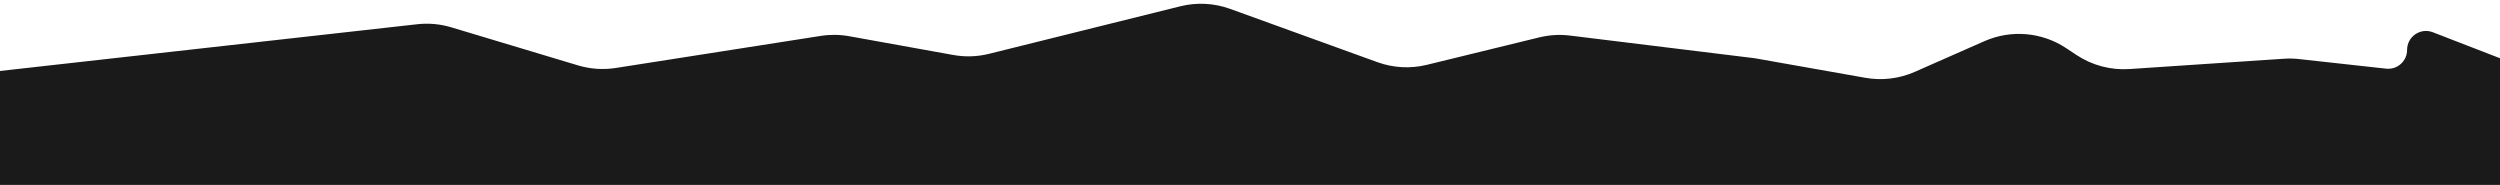 <?xml version="1.0" encoding="UTF-8"?> <svg xmlns="http://www.w3.org/2000/svg" width="1257" height="93" viewBox="0 0 1257 93" fill="none"><g clip-path="url(#clip0_716_1183)"><g filter="url(#filter0_g_716_1183)"><path d="M209.759 12.187L0 35.684V1893.5L91.106 1901.44C95.345 1901.81 99.616 1901.55 103.778 1900.67L126.316 1895.88C133.645 1894.32 141.253 1894.7 148.387 1896.99L157.594 1899.95C161.839 1901.31 166.27 1902 170.727 1902H220.426C226.409 1902 232.327 1900.75 237.8 1898.33L295.701 1872.76C305.541 1868.41 316.653 1867.91 326.845 1871.36L407.291 1898.55C413.993 1900.81 421.151 1901.39 428.13 1900.23L460.87 1894.77C465.916 1893.93 471.072 1894 476.095 1894.97L500.58 1899.7C508.374 1901.2 516.433 1900.52 523.864 1897.73L570.011 1880.39C580.873 1876.3 592.924 1876.78 603.426 1881.72L619.812 1889.42C625.534 1892.11 631.777 1893.5 638.099 1893.5H668.314C671.098 1893.5 673.876 1893.23 676.608 1892.69L718.734 1884.41C726.746 1882.84 735.04 1883.57 742.647 1886.54L760.5 1893.5L780.838 1899.17C787.514 1901.03 794.54 1901.25 801.319 1899.81L831 1893.5L941.123 1882.44C944.033 1882.15 946.906 1881.56 949.697 1880.68L983.831 1869.97C992.085 1867.39 1000.93 1867.35 1009.2 1869.86L1080.89 1891.64C1084.94 1892.87 1089.15 1893.5 1093.39 1893.5H1257V29.279L1223.22 16.212C1217 13.802 1210.29 18.398 1210.29 25.075C1210.29 30.736 1205.37 35.142 1199.75 34.522L1155.94 29.695C1153.43 29.418 1150.89 29.364 1148.37 29.532L1070.68 34.715C1061.25 35.343 1051.89 32.853 1044.02 27.629L1038.9 24.228C1026.69 16.116 1011.19 14.786 997.769 20.699L962.757 36.13C954.958 39.567 946.314 40.609 937.921 39.124L882.287 29.279L789.404 17.884C784.246 17.251 779.016 17.559 773.967 18.791L717.41 32.602C709.182 34.612 700.543 34.146 692.578 31.264L618.488 4.453C610.466 1.55 601.763 1.099 593.484 3.156L497.31 27.058C491.418 28.522 485.283 28.722 479.309 27.645L426.989 18.212C422.273 17.361 417.448 17.305 412.713 18.046L309.634 34.173C303.278 35.167 296.779 34.723 290.617 32.872L226.916 13.738C221.36 12.069 215.524 11.541 209.759 12.187Z" fill="#1A1A1A"></path></g></g><defs><filter id="filter0_g_716_1183" x="-7.6" y="-5.714" width="1272.2" height="1915.31" filterUnits="userSpaceOnUse" color-interpolation-filters="sRGB"><feFlood flood-opacity="0" result="BackgroundImageFix"></feFlood><feBlend mode="normal" in="SourceGraphic" in2="BackgroundImageFix" result="shape"></feBlend><feTurbulence type="fractalNoise" baseFrequency="0.061 0.061" numOctaves="3" seed="2218"></feTurbulence><feDisplacementMap in="shape" scale="15.2" xChannelSelector="R" yChannelSelector="G" result="displacedImage" width="100%" height="100%"></feDisplacementMap><feMerge result="effect1_texture_716_1183"><feMergeNode in="displacedImage"></feMergeNode></feMerge></filter><clipPath id="clip0_716_1183"><rect width="1257" height="93" fill="white"></rect></clipPath></defs></svg> 